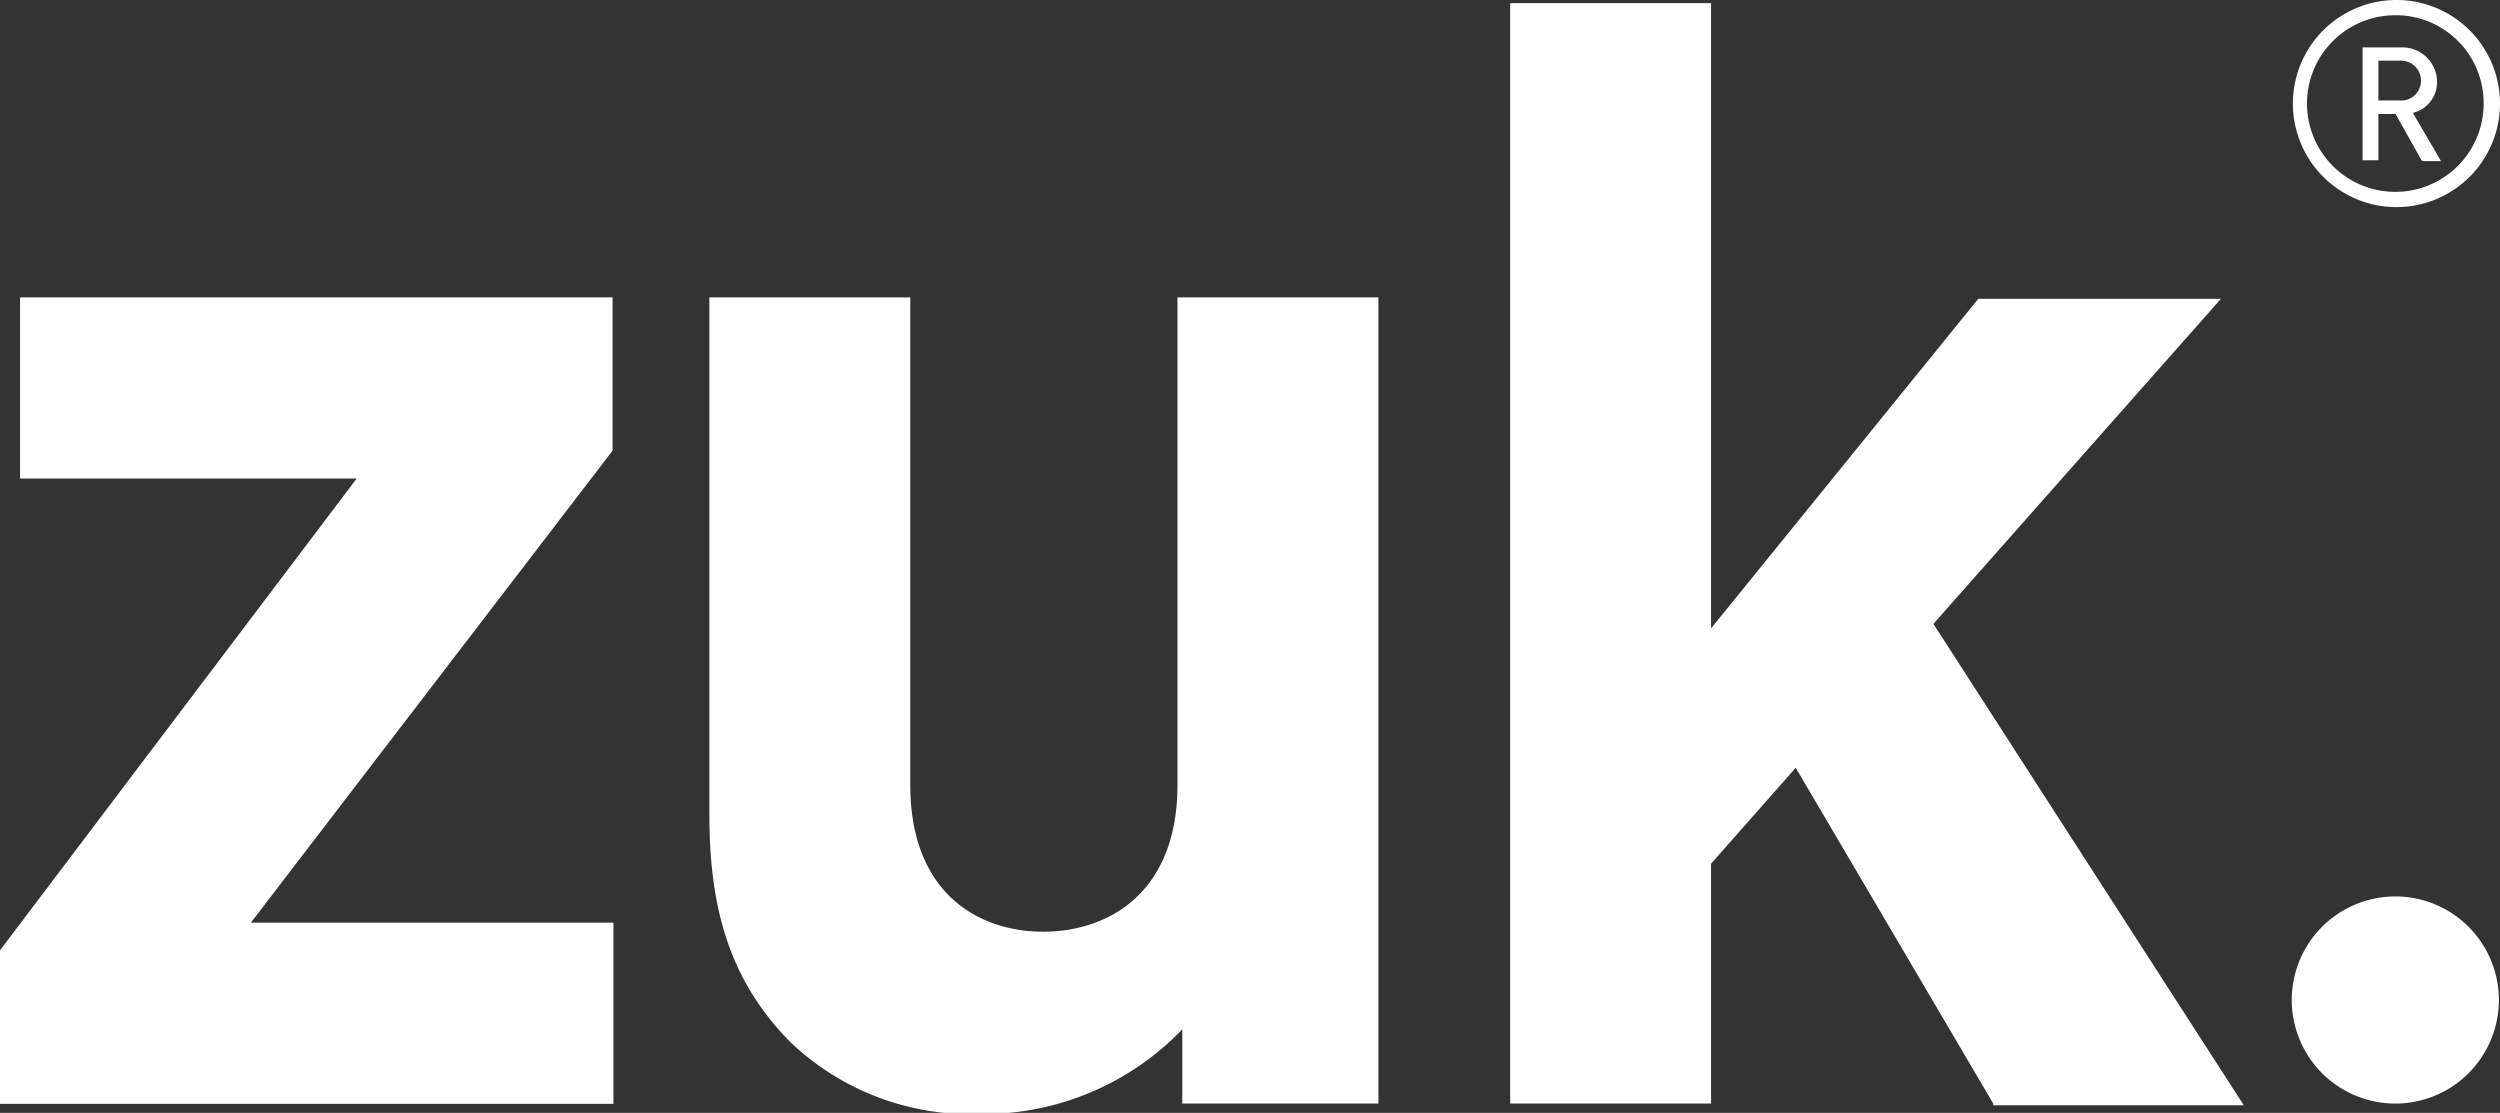 <svg id="Ebene_1" data-name="Ebene 1" xmlns="http://www.w3.org/2000/svg" viewBox="0 0 88.6 39.44">
<rect x="0" y="0" width="88.6" height="39.44" fill="#333333" stroke="none"/>
<style type="text/css">
	path{fill:#FFFFFF;}
</style><path d="M253.36,440.3v-5.43L266,418.15H254.07v-6.42h21v5.43l-12.82,16.73H275.1v6.42H253.36Z" transform="translate(-253.36 -401.19)"/><path d="M295.26,440.3v-2.63a9.76,9.76,0,0,1-7.12,3,9.26,9.26,0,0,1-6.74-2.52c-2.3-2.3-2.9-5-2.9-8.12V411.73h7.12V429c0,3.89,2.46,5.21,4.71,5.21s4.76-1.32,4.76-5.21V411.73h7.12V440.3h-7Z" transform="translate(-253.36 -401.19)"/><path d="M324,440.3l-7-11.9-3,3.4v8.5h-7.12v-39H314v22.16l9.47-11.68h8.6l-10.19,11.52,11,17.06H324Z" transform="translate(-253.36 -401.19)"/><path d="M338.25,440.3a3.67,3.67,0,1,1,3.67-3.67A3.67,3.67,0,0,1,338.25,440.3Z" transform="translate(-253.36 -401.19)"/><path d="M338.29,408.53a3.67,3.67,0,1,1,3.67-3.67A3.67,3.67,0,0,1,338.29,408.53Zm0-6.8a3.13,3.13,0,1,0,3.09,3.13A3.11,3.11,0,0,0,338.29,401.73Zm0.89,5.14-0.92-1.64h-0.61v1.64h-0.56v-4h1.37a1.23,1.23,0,0,1,1.27,1.21,1.12,1.12,0,0,1-.86,1.11l1,1.71h-0.65Zm-0.78-3.53h-0.75v1.41h0.75a0.7,0.7,0,0,0,.76-0.7A0.71,0.71,0,0,0,338.4,403.34Z" transform="translate(-253.36 -401.19)"/></svg>